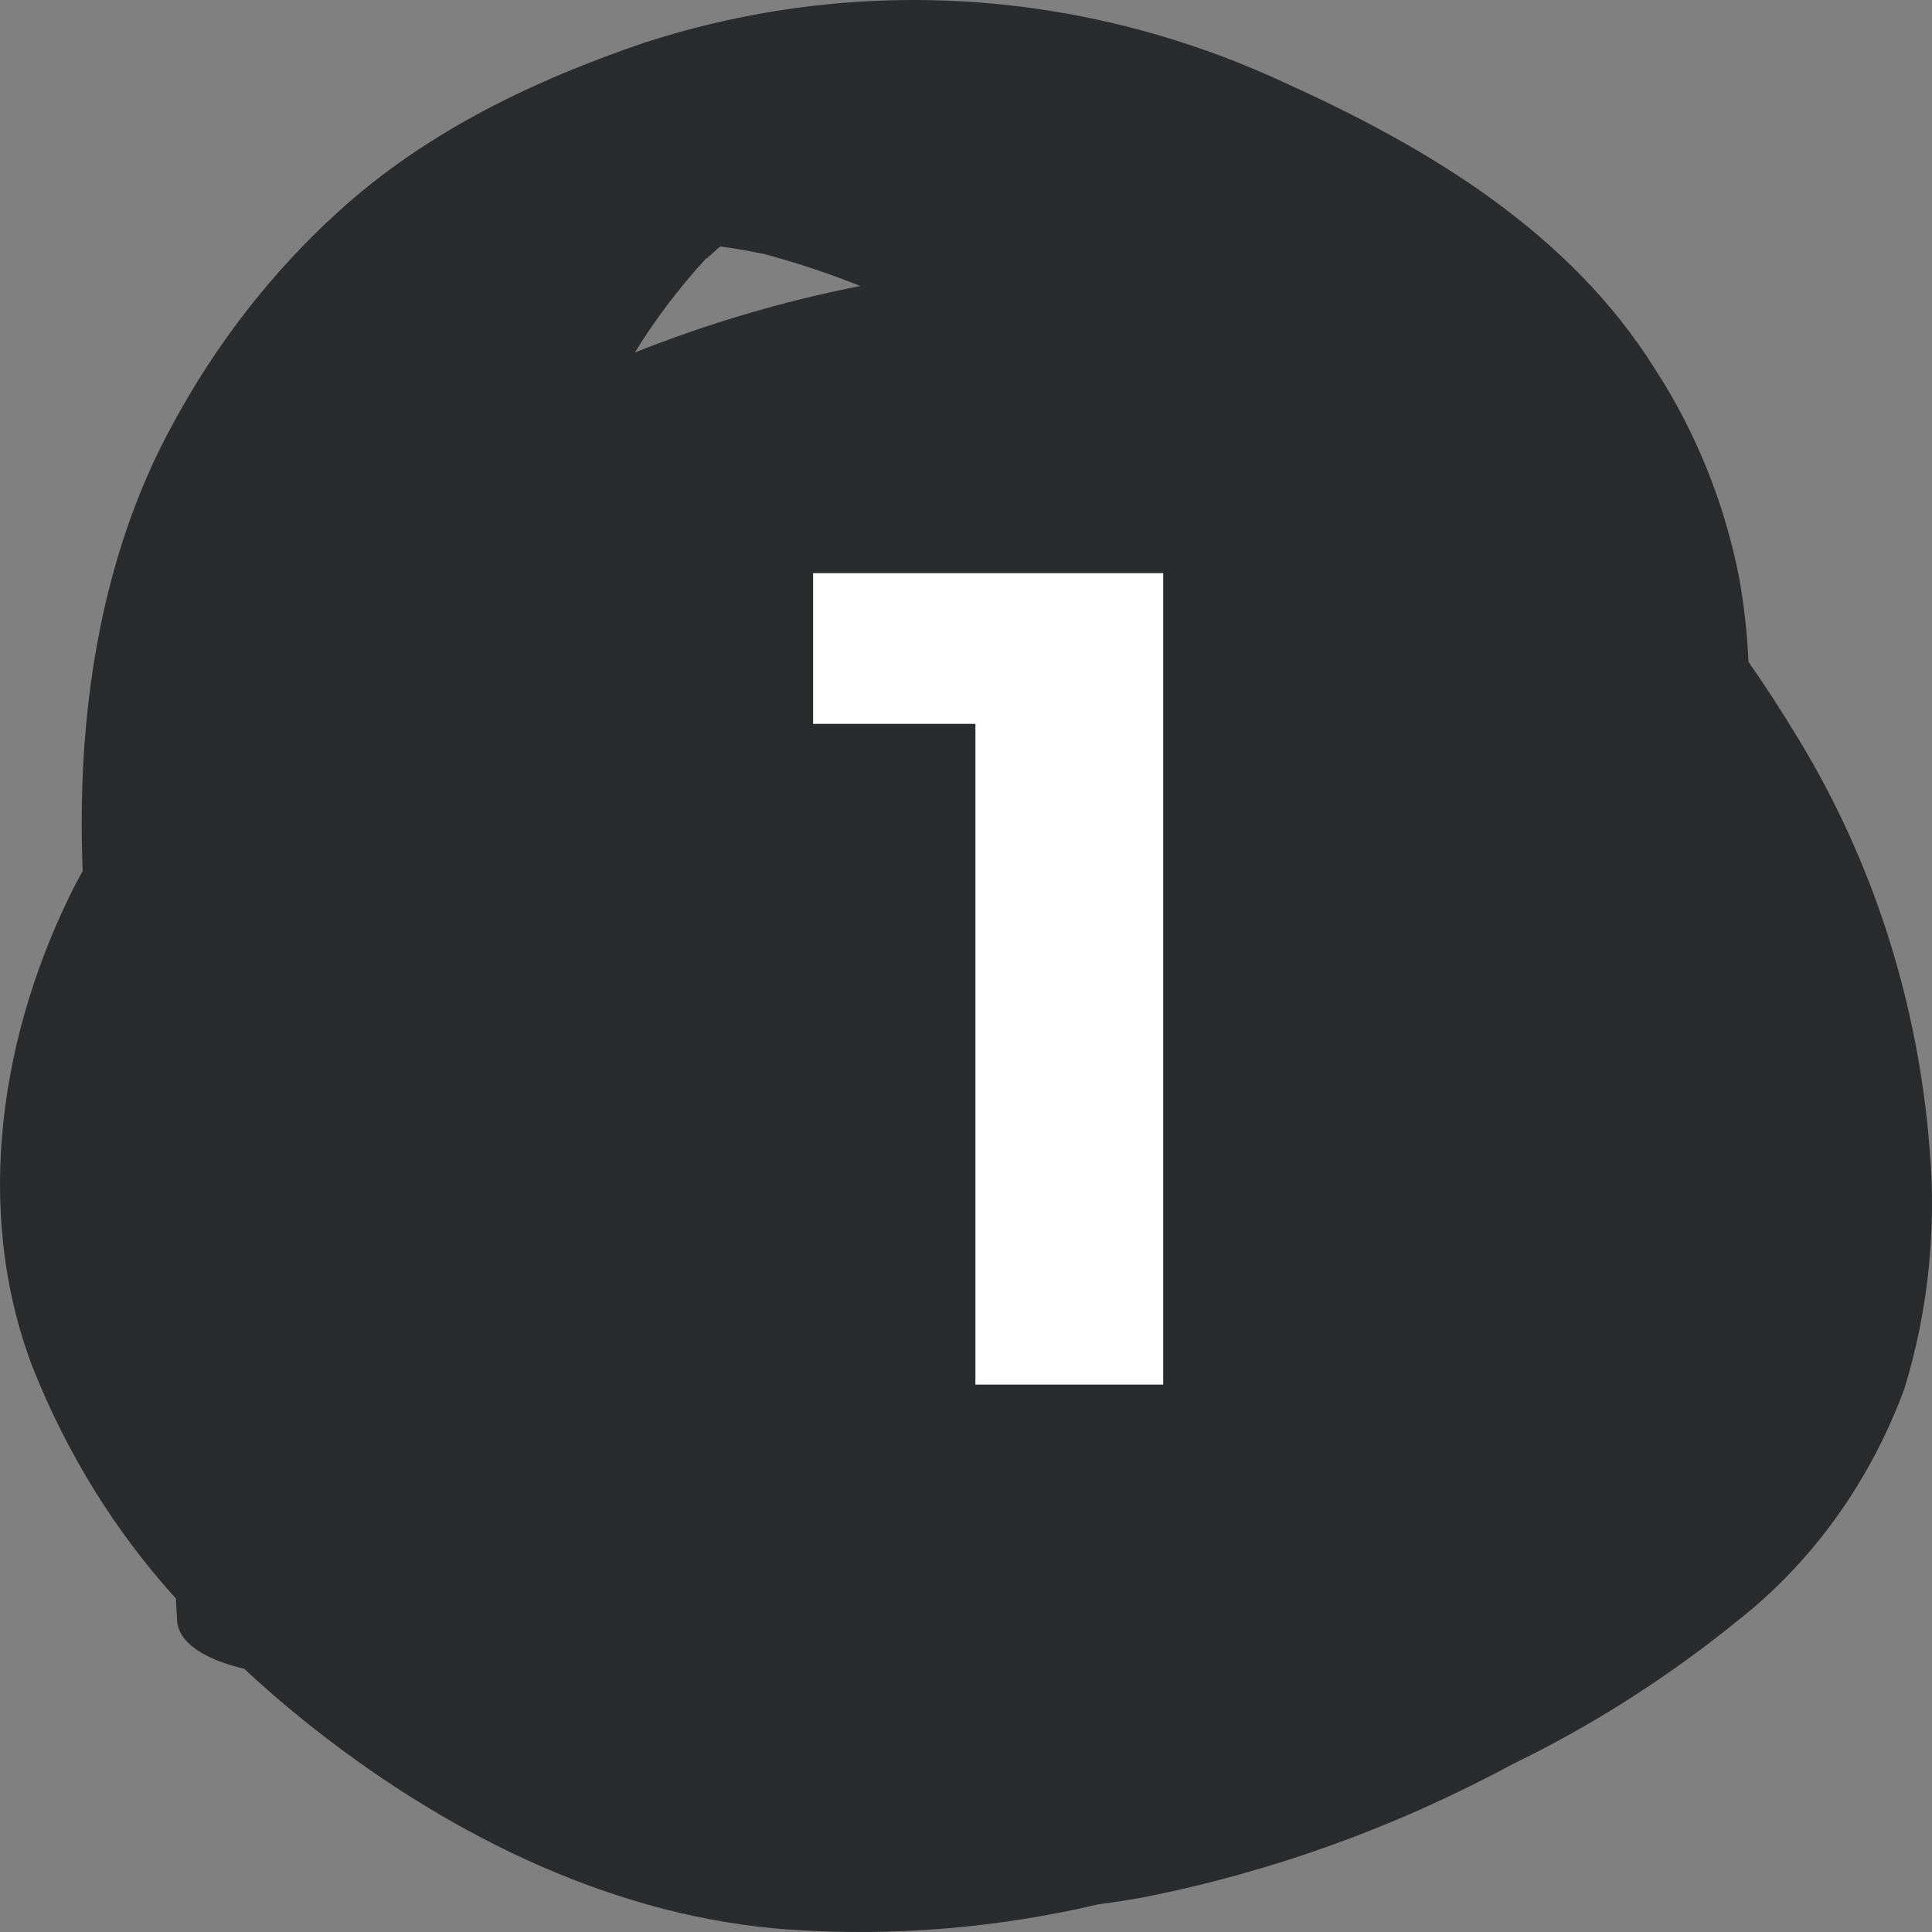 <?xml version="1.0" encoding="UTF-8"?> <svg xmlns="http://www.w3.org/2000/svg" width="60" height="60" viewBox="0 0 60 60" fill="none"><rect x="0" y="0" width="60" height="60" fill="#808080" stroke="none"/><g clip-path="url(#clip0_4336_9269)"><path d="M59.927 35.691C59.573 31.142 58.175 26.764 55.862 22.965C55.365 22.138 54.843 21.332 54.301 20.554C54.262 19.645 54.159 18.74 53.993 17.848C53.531 15.565 52.656 13.405 51.42 11.498C48.739 7.181 44.278 4.557 39.981 2.608C33.67 -0.352 26.613 -0.808 20.028 1.321C16.624 2.477 13.239 4.075 10.483 6.596C8.43 8.464 6.688 10.707 5.336 13.227C3.084 17.359 2.373 22.276 2.568 27.048L2.354 27.441C0.032 31.986 -0.861 37.522 1.007 42.446C2.069 45.128 3.58 47.569 5.462 49.642L5.5 50.331C5.563 51.192 6.759 51.632 7.583 51.825C8.325 52.514 9.085 53.161 9.861 53.767C14.139 57.107 19.204 59.552 24.496 59.924C27.72 60.146 30.958 59.882 34.117 59.139C34.588 59.077 35.048 59.008 35.501 58.925C39.48 58.14 43.338 56.749 46.965 54.793C49.461 53.582 51.827 52.072 54.018 50.289C56.306 48.479 58.081 45.999 59.14 43.135C59.876 40.741 60.144 38.205 59.927 35.691ZM21.948 8.028C22.086 7.904 22.224 7.773 22.369 7.656C22.816 7.711 23.263 7.794 23.709 7.883C24.728 8.154 25.732 8.488 26.717 8.882C24.333 9.351 21.99 10.042 19.714 10.948C20.365 9.895 21.109 8.914 21.935 8.021L21.948 8.028Z" fill="#2A2B2C"></path><path d="M36.124 17.8V43H30.292V22.48H25.252V17.8H36.124Z" fill="white"></path></g><defs><clipPath id="clip0_4336_9269"><rect width="60" height="60" fill="white"></rect></clipPath></defs></svg> 